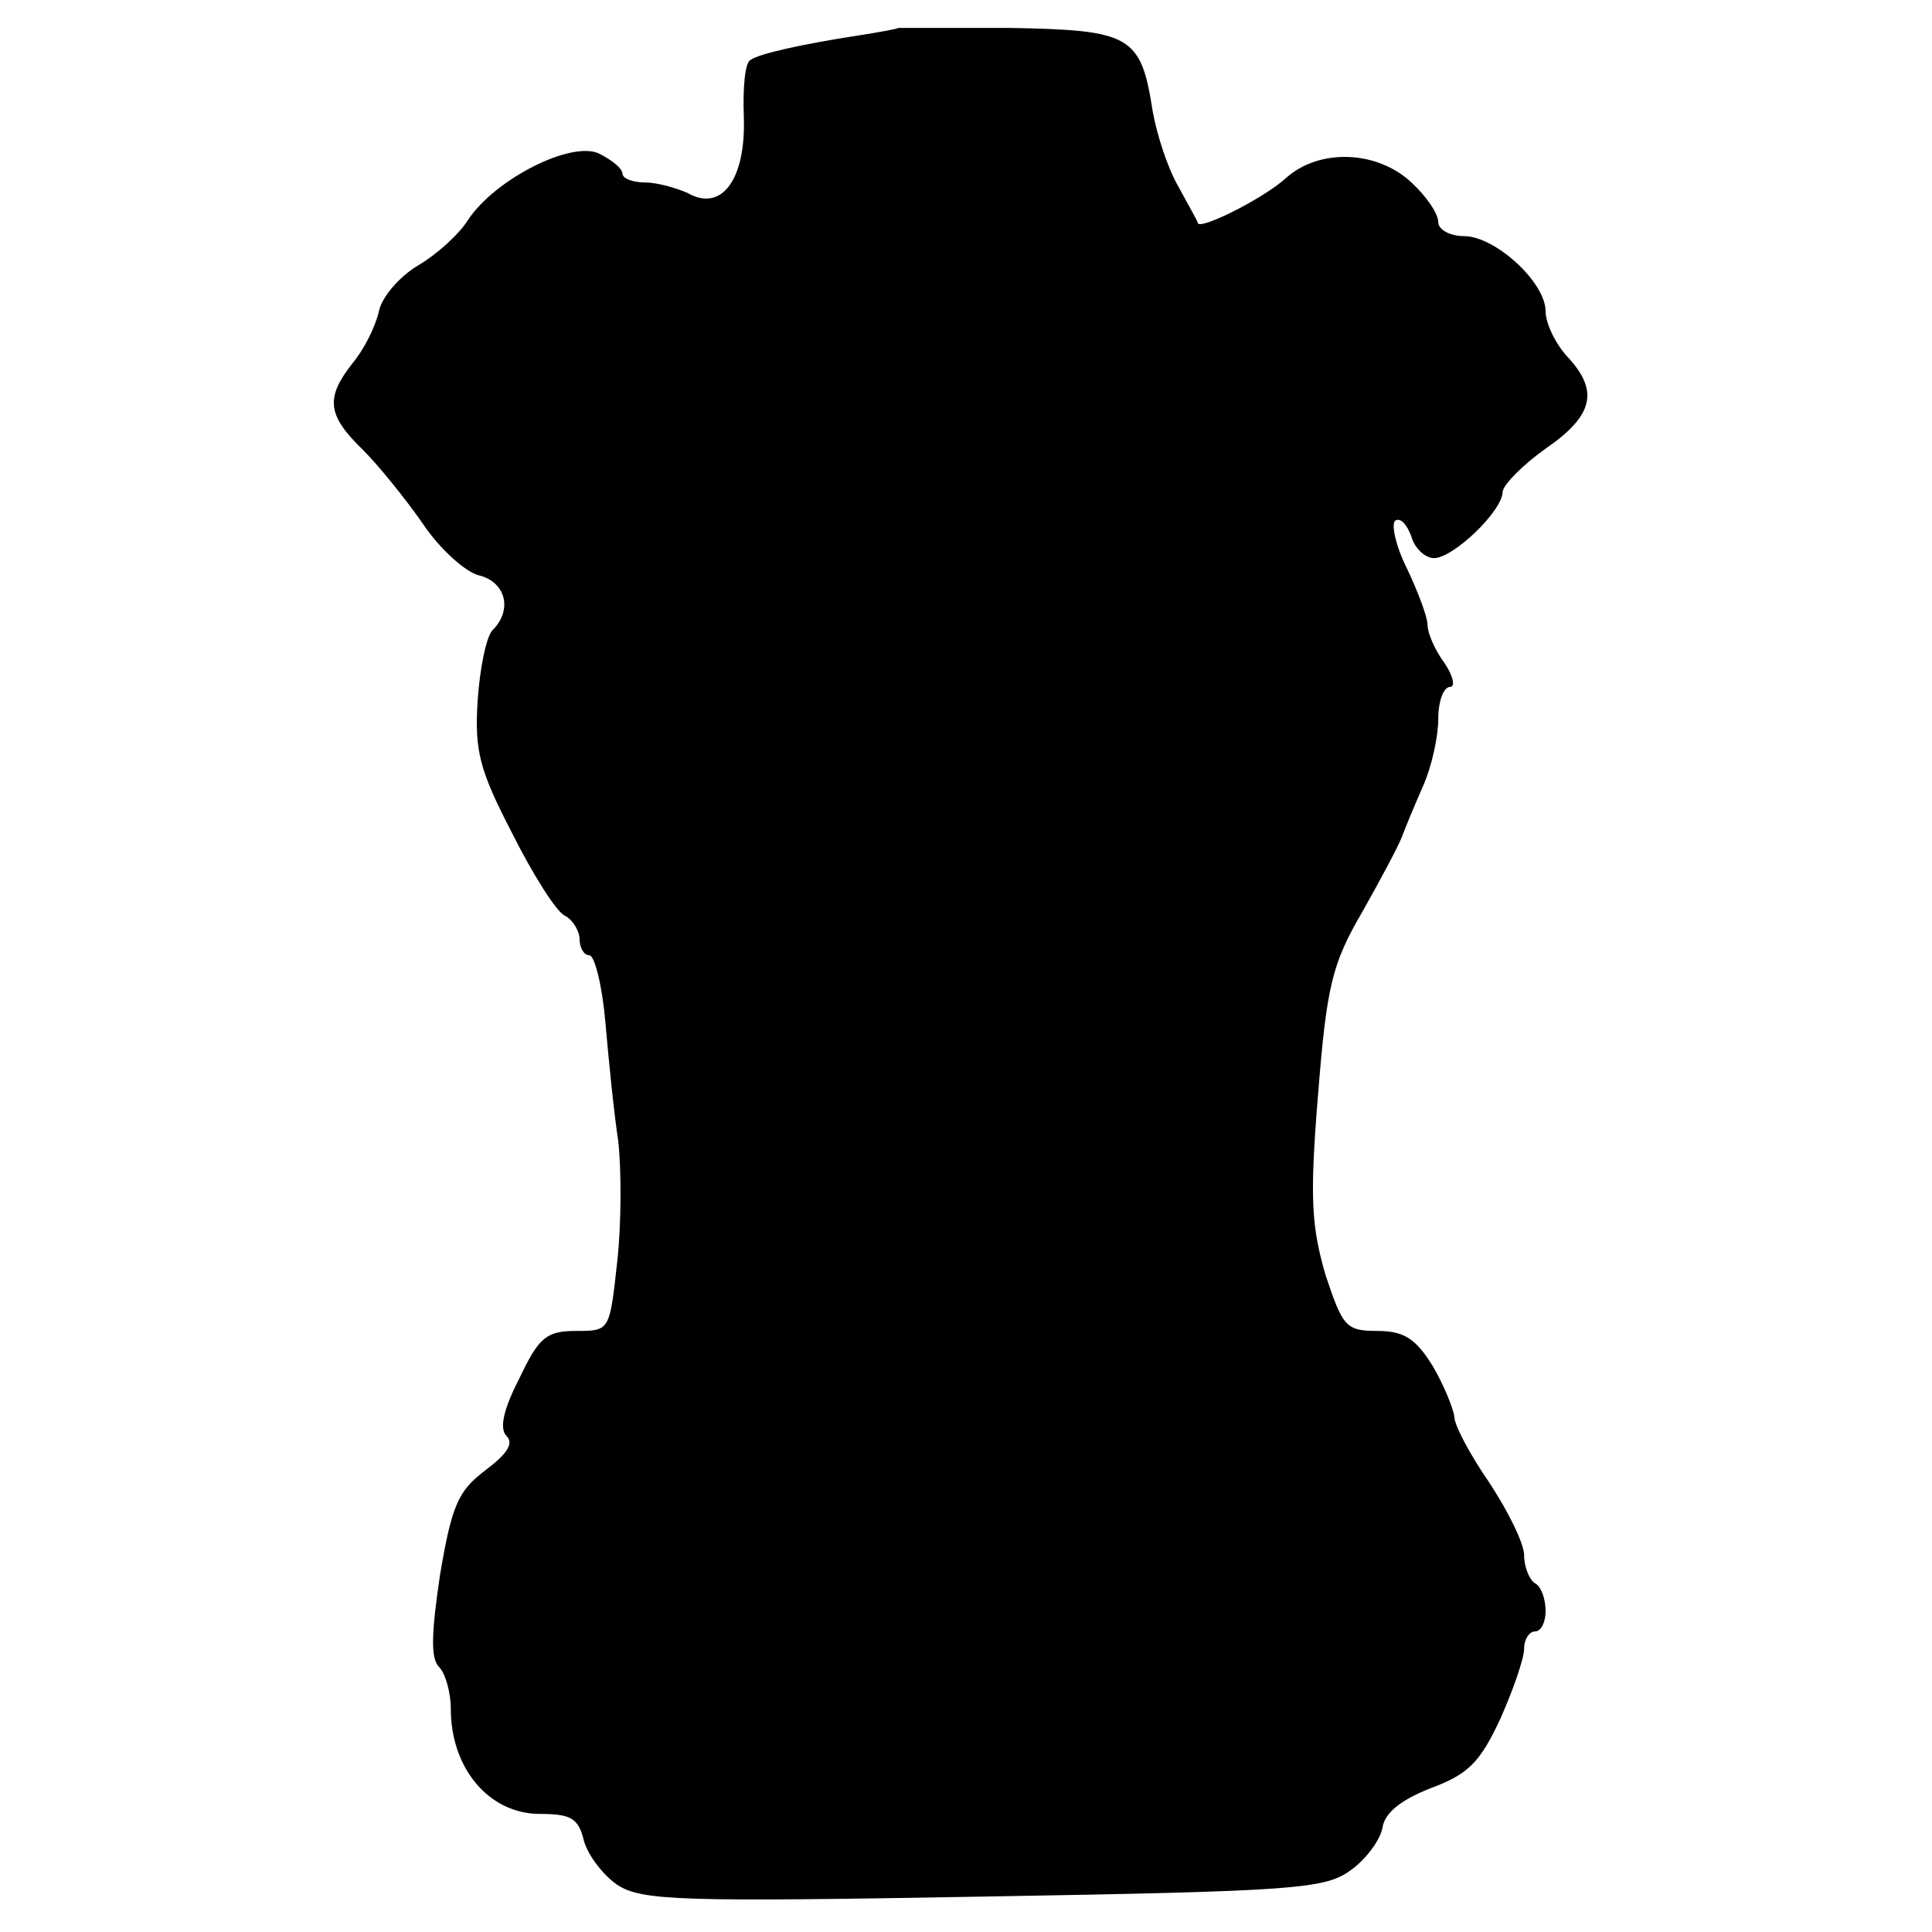 <?xml version="1.0" standalone="no"?>
<!DOCTYPE svg PUBLIC "-//W3C//DTD SVG 20010904//EN"
 "http://www.w3.org/TR/2001/REC-SVG-20010904/DTD/svg10.dtd">
<svg version="1.0" xmlns="http://www.w3.org/2000/svg"
 width="180pt" height="180pt" viewBox="0 0 180 180"
 preserveAspectRatio="xMidYMid meet">
<g transform="translate(0,180) scale(0.1,-0.1)"
fill="#000000" stroke="none">
<path d="M837 1774 c-1 -1 -18 -4 -37 -7 -52 -8 -93 -17 -101 -23 -5 -3 -7
-26 -6 -53 2 -57 -20 -89 -52 -71 -11 5 -29 10 -40 10 -12 0 -21 4 -21 8 0 5
-10 13 -22 19 -26 12 -97 -24 -122 -62 -8 -13 -29 -32 -46 -42 -17 -10 -34
-29 -37 -43 -3 -14 -14 -36 -25 -49 -25 -32 -23 -48 10 -80 15 -15 40 -46 56
-69 16 -24 40 -45 52 -48 25 -6 32 -32 13 -51 -6 -6 -12 -36 -14 -66 -3 -47 2
-65 32 -123 19 -38 41 -73 49 -77 8 -4 14 -15 14 -22 0 -8 4 -15 9 -15 5 0 12
-28 15 -62 3 -35 8 -85 12 -111 3 -27 3 -78 -1 -113 -7 -64 -7 -64 -38 -64
-28 0 -35 -6 -53 -44 -15 -29 -19 -47 -12 -54 7 -7 0 -17 -20 -32 -25 -19 -31
-32 -42 -97 -8 -54 -9 -78 -1 -86 6 -6 11 -24 11 -39 0 -56 36 -98 83 -98 29
0 36 -4 41 -25 4 -14 18 -32 31 -41 23 -15 59 -16 342 -11 292 5 318 7 342 25
14 10 27 28 29 39 2 14 17 26 45 37 35 13 46 24 65 65 12 27 22 56 22 65 0 9
5 16 10 16 6 0 10 9 10 19 0 11 -4 23 -10 26 -5 3 -10 15 -10 26 0 11 -15 41
-32 67 -18 26 -33 54 -33 62 -1 8 -10 30 -20 47 -16 26 -27 33 -52 33 -29 0
-32 4 -48 52 -13 45 -15 71 -7 168 8 101 13 122 41 170 17 30 34 62 37 70 3 8
12 30 20 48 8 18 14 46 14 62 0 17 5 30 11 30 5 0 3 10 -5 22 -9 12 -16 28
-16 36 0 7 -9 31 -19 52 -11 22 -15 42 -11 45 5 3 11 -4 15 -15 3 -11 13 -20
21 -20 18 0 64 44 64 62 1 7 19 25 40 40 45 31 50 54 20 86 -11 12 -20 31 -20
42 0 27 -47 70 -76 70 -13 0 -24 6 -24 13 0 8 -11 24 -25 37 -32 30 -86 32
-117 4 -21 -19 -79 -48 -82 -42 0 2 -9 17 -18 34 -10 17 -20 48 -24 70 -11 71
-20 76 -134 78 -56 0 -102 0 -103 0z"/>
</g>
</svg>
